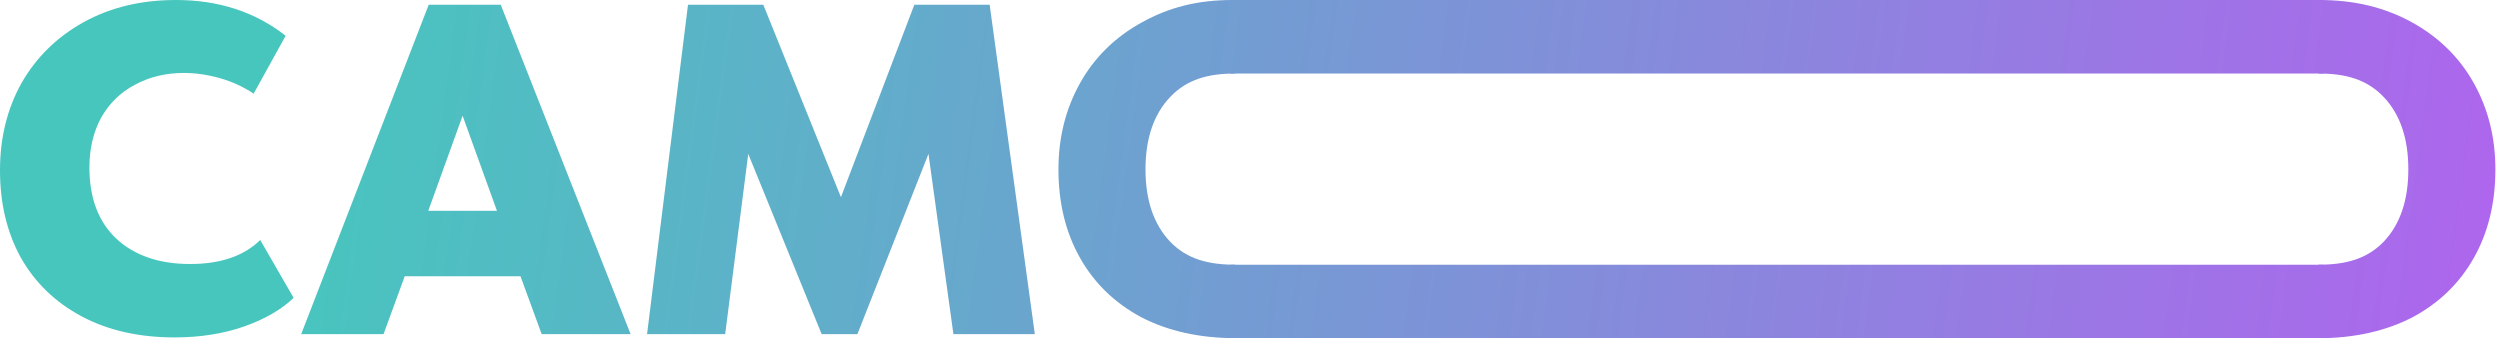 <?xml version="1.0" encoding="UTF-8"?> <svg xmlns="http://www.w3.org/2000/svg" width="510" height="69" viewBox="0 0 510 69" fill="none"> <path d="M0 34.752C0 28.096 1.472 22.144 4.416 16.896C7.424 11.648 11.648 7.52 17.088 4.512C22.528 1.504 28.8 7.69605e-05 35.904 7.69605e-05C44.608 7.69605e-05 52.064 2.432 58.272 7.296L51.744 19.104C49.632 17.696 47.328 16.64 44.832 15.936C42.336 15.232 39.904 14.88 37.536 14.88C33.824 14.88 30.496 15.68 27.552 17.28C24.608 18.816 22.304 21.056 20.64 24C19.04 26.944 18.24 30.336 18.24 34.176C18.24 40.384 20.064 45.216 23.712 48.672C27.424 52.128 32.448 53.856 38.784 53.856C44.992 53.856 49.76 52.224 53.088 48.96L59.904 60.768C57.344 63.2 53.952 65.152 49.728 66.624C45.504 68.096 40.8 68.832 35.616 68.832C28.32 68.832 21.984 67.392 16.608 64.512C11.232 61.632 7.104 57.632 4.224 52.512C1.408 47.392 0 41.472 0 34.752Z" fill="url(#paint0_linear_305_29)"></path> <path d="M128.644 68.16H110.5L106.18 56.352H82.564L78.244 68.16H61.444L87.46 0.96H102.148L128.644 68.16ZM94.372 23.616L87.364 43.008H101.38L94.372 23.616Z" fill="url(#paint1_linear_305_29)"></path> <path d="M201.888 0.96L211.104 68.16H194.496L189.408 31.392L174.912 68.16H167.616L152.64 31.392L147.936 68.16H132L140.352 0.96H155.712L171.552 40.224L186.528 0.96H201.888Z" fill="url(#paint2_linear_305_29)"></path> <path d="M252 1.02834e-05C251.98 -1.28542e-05 251.52 1.02834e-05 251.5 1.02834e-05C244.204 1.02834e-05 238.516 1.507 233.012 4.522C227.508 7.538 223.284 11.676 220.34 16.937C217.396 22.198 215.924 28.068 215.924 34.548C215.924 41.413 217.396 47.444 220.34 52.64C223.284 57.837 227.476 61.879 232.916 64.766C238.363 67.56 244.719 68.959 251.984 68.988V54C246.36 53.998 242.065 52.797 238.676 49.272C235.348 45.743 233.684 40.835 233.684 34.548C233.684 28.196 235.38 23.256 238.772 19.727C242.161 16.202 246.424 15.002 251.984 15L252 1.02834e-05Z" fill="url(#paint3_linear_305_29)"></path> <path d="M473 0C473.02 8.85128e-05 473.04 7.69605e-05 473.06 7.69605e-05C480.356 7.69605e-05 486.468 1.507 491.972 4.522C497.476 7.538 501.7 11.676 504.644 16.937C507.588 22.198 509.06 28.068 509.06 34.548C509.06 41.413 507.588 47.444 504.644 52.64C501.7 57.837 497.508 61.879 492.068 64.766C486.621 67.56 480.265 68.971 473 69V54C478.624 53.998 482.919 52.797 486.308 49.272C489.636 45.743 491.3 40.835 491.3 34.548C491.3 28.196 489.604 23.256 486.212 19.727C482.823 16.202 478.56 15.002 473 15V0Z" fill="url(#paint4_linear_305_29)"></path> <path d="M474 0.009L473.121 0L251 0.002V15H474V0.009Z" fill="url(#paint5_linear_305_29)"></path> <path d="M474 54H251V68.975C251.669 68.975 251.32 68.987 251.984 68.988C337.413 68.992 387.343 68.995 473 69C473.412 69 473.586 68.987 474 68.987V54Z" fill="url(#paint6_linear_305_29)"></path> <defs> <linearGradient id="paint0_linear_305_29" x1="62" y1="7" x2="505" y2="66.5" gradientUnits="userSpaceOnUse"> <stop stop-color="#47C6BE"></stop> <stop offset="1" stop-color="#AD66ED"></stop> </linearGradient> <linearGradient id="paint1_linear_305_29" x1="62" y1="7" x2="505" y2="66.5" gradientUnits="userSpaceOnUse"> <stop stop-color="#47C6BE"></stop> <stop offset="1" stop-color="#AD66ED"></stop> </linearGradient> <linearGradient id="paint2_linear_305_29" x1="62" y1="7" x2="505" y2="66.5" gradientUnits="userSpaceOnUse"> <stop stop-color="#47C6BE"></stop> <stop offset="1" stop-color="#AD66ED"></stop> </linearGradient> <linearGradient id="paint3_linear_305_29" x1="62" y1="7" x2="505" y2="66.5" gradientUnits="userSpaceOnUse"> <stop stop-color="#47C6BE"></stop> <stop offset="1" stop-color="#AD66ED"></stop> </linearGradient> <linearGradient id="paint4_linear_305_29" x1="62" y1="7" x2="505" y2="66.5" gradientUnits="userSpaceOnUse"> <stop stop-color="#47C6BE"></stop> <stop offset="1" stop-color="#AD66ED"></stop> </linearGradient> <linearGradient id="paint5_linear_305_29" x1="62" y1="7" x2="505" y2="66.5" gradientUnits="userSpaceOnUse"> <stop stop-color="#47C6BE"></stop> <stop offset="1" stop-color="#AD66ED"></stop> </linearGradient> <linearGradient id="paint6_linear_305_29" x1="62" y1="7" x2="505" y2="66.5" gradientUnits="userSpaceOnUse"> <stop stop-color="#47C6BE"></stop> <stop offset="1" stop-color="#AD66ED"></stop> </linearGradient> </defs> </svg> 